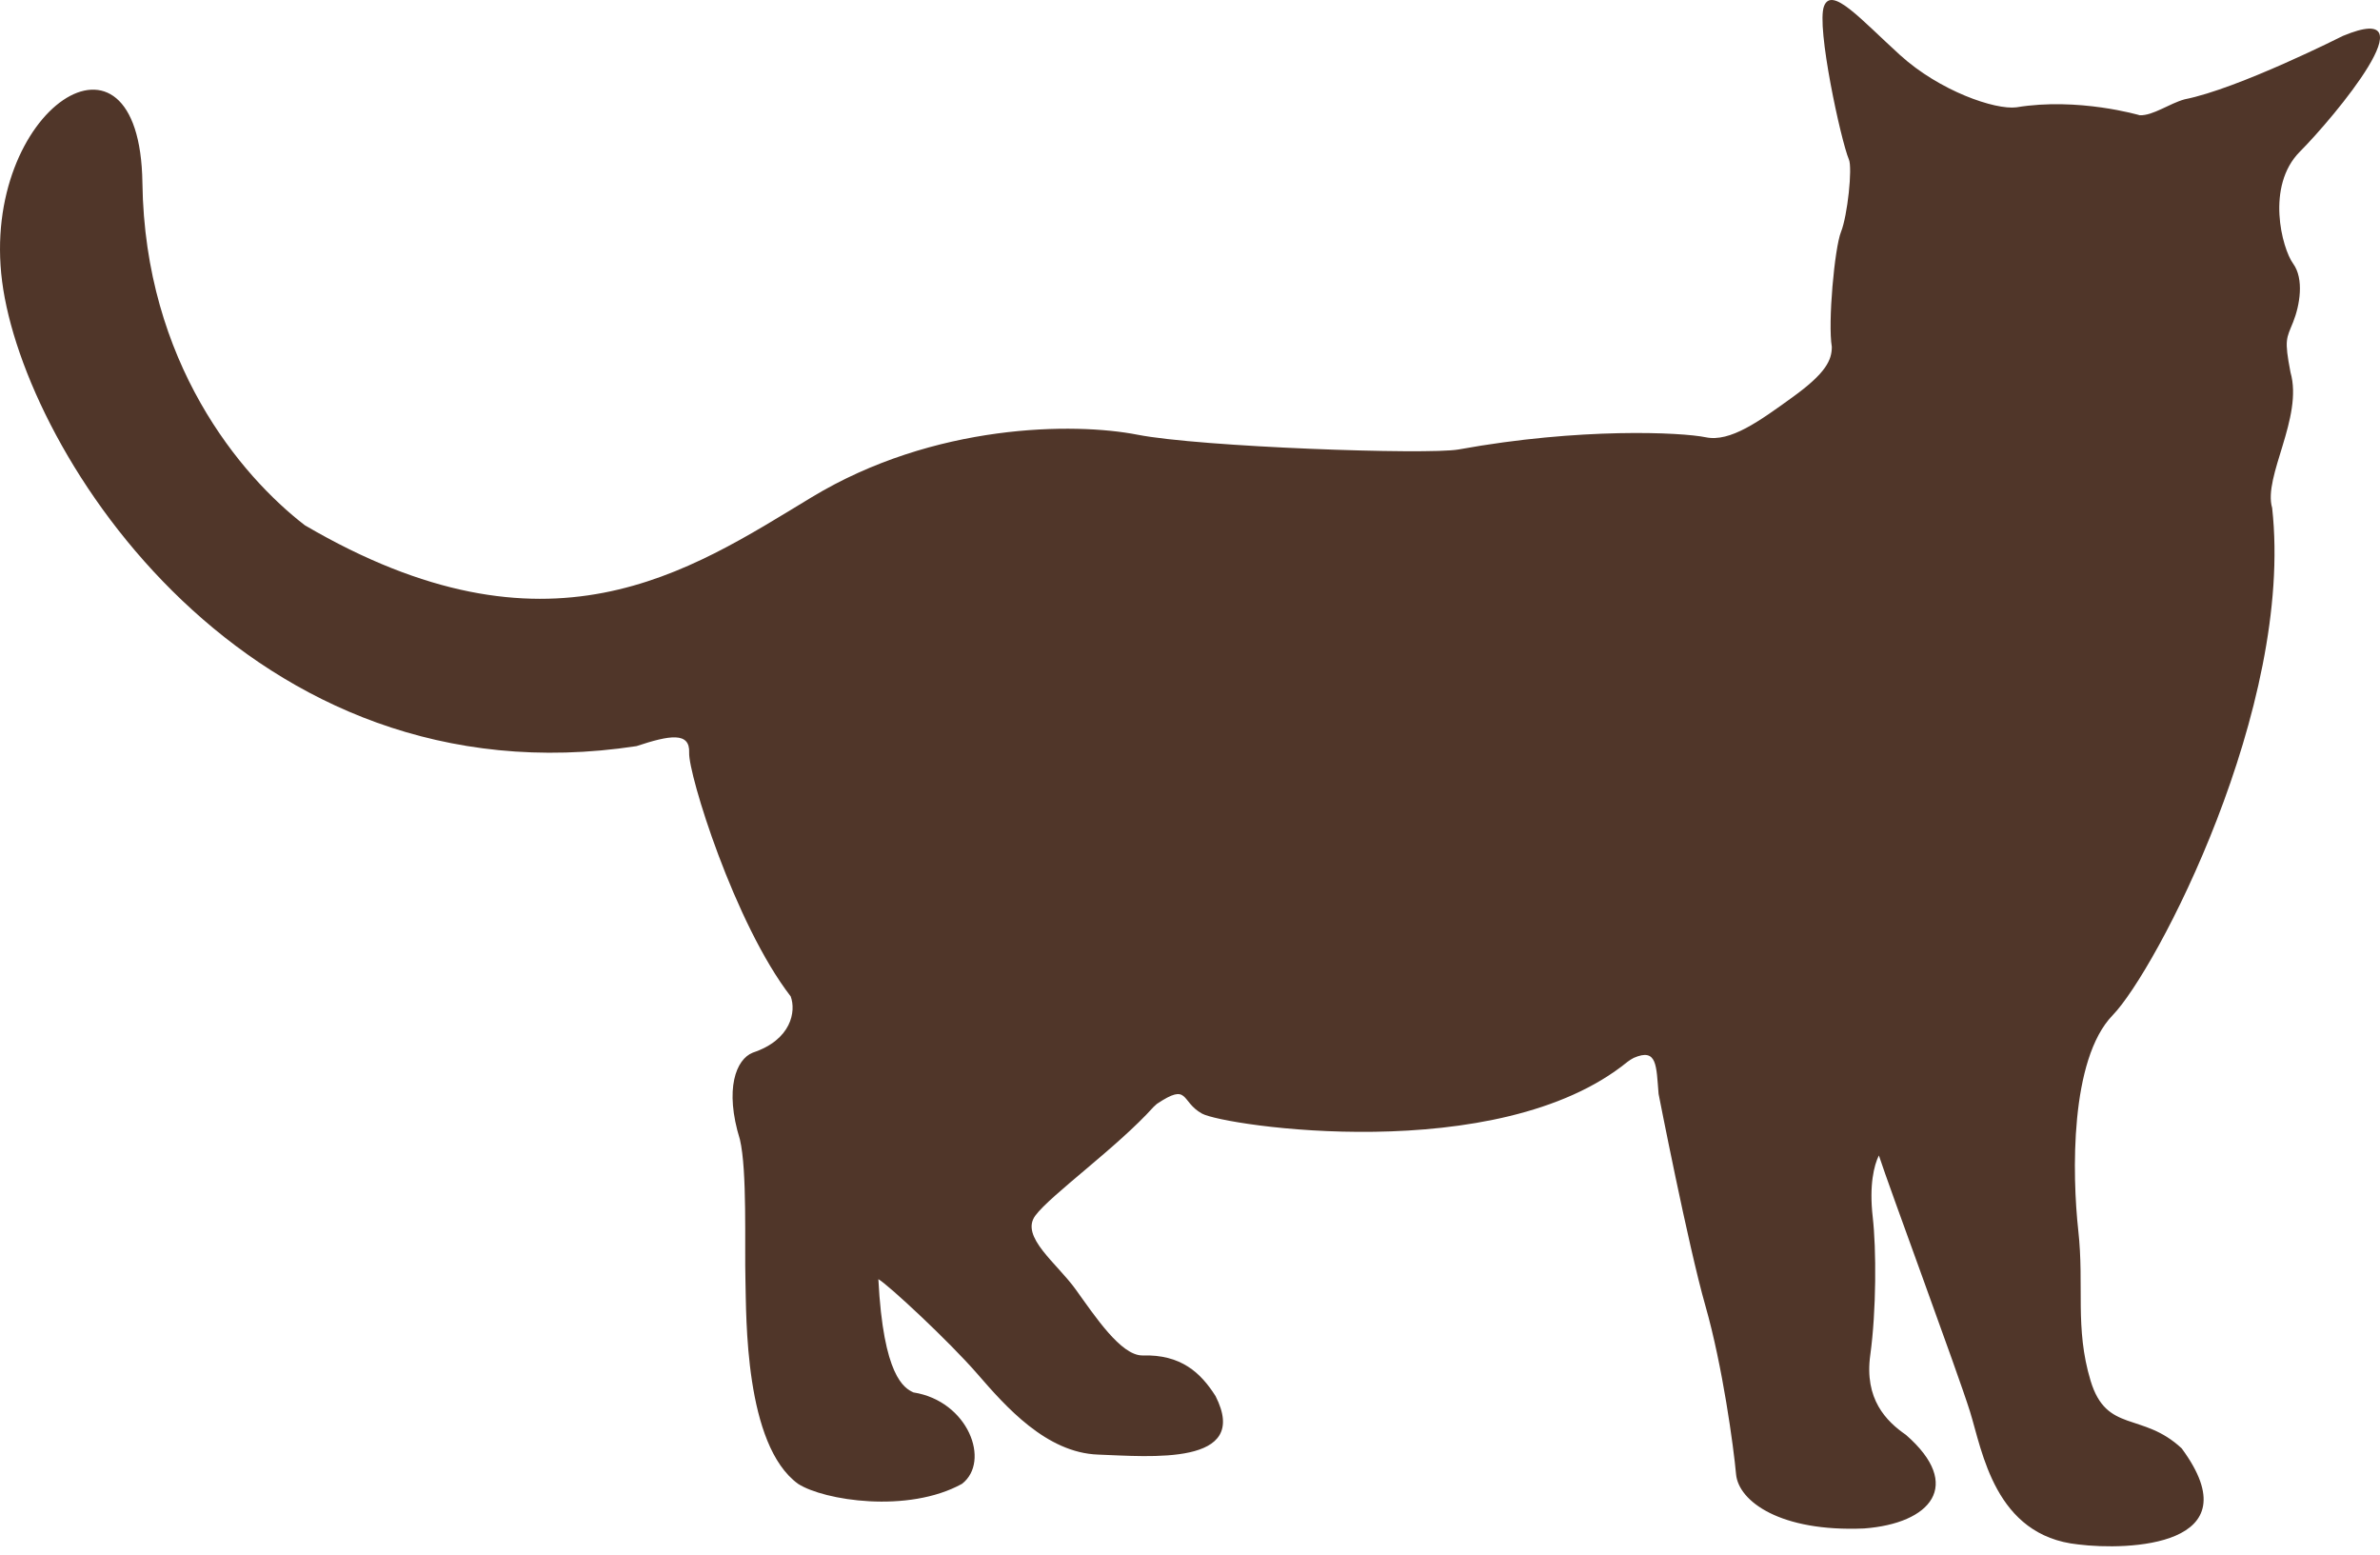 <?xml version="1.0" encoding="UTF-8" standalone="no"?>
<svg width="98px" height="64px" viewBox="0 0 98 64" version="1.1" xmlns="http://www.w3.org/2000/svg" xmlns:xlink="http://www.w3.org/1999/xlink">
    <!-- Generator: Sketch 50.2 (55047) - http://www.bohemiancoding.com/sketch -->
    <title>Skin_Coat(Cat)</title>
    <desc>Created with Sketch.</desc>
    <defs></defs>
    <g id="Inside-page-mockups" stroke="none" stroke-width="1" fill="none" fill-rule="evenodd">
        <g id="Product---ingredients" transform="translate(-441, -940)" fill="#503629">
            <path d="M529.109,944.745 C529.109,944.745 526.576,943.996 524.028,944.418 C523.155,944.53 520.875,943.752 519.239,942.268 C517.608,940.785 516.428,939.419 516.107,940.254 C515.78,941.089 516.806,945.804 517.13,946.562 C517.284,946.904 517.074,948.88 516.806,949.546 C516.54,950.213 516.26,953.289 516.428,954.277 C516.428,954.828 516.181,955.362 514.812,956.35 C513.444,957.338 512.247,958.211 511.238,958.001 C510.235,957.795 506.077,957.591 501.058,958.503 C499.769,958.73 490.418,958.402 487.835,957.895 C485.251,957.388 479.471,957.411 474.408,960.478 C469.338,963.545 463.585,967.497 453.552,961.623 C450.919,959.594 446.964,954.928 446.864,947.529 C446.76,940.136 440.175,944.492 441.087,951.584 C441.998,958.682 451.249,973.147 467.209,970.715 C468.577,970.26 469.415,970.122 469.377,970.986 C469.338,971.856 471.237,978.013 473.558,981.018 C473.785,981.626 473.594,982.803 471.998,983.333 C471.314,983.602 470.819,984.817 471.467,986.908 C471.771,988.199 471.656,991.243 471.695,992.723 C471.733,994.204 471.656,999.485 473.862,1001.084 C474.924,1001.768 478.383,1002.313 480.612,1001.084 C481.804,1000.161 480.869,997.675 478.613,997.321 C478.232,997.147 477.371,996.66 477.168,992.658 C477.572,992.885 480.082,995.218 481.246,996.56 C482.411,997.905 484.086,999.804 486.213,999.88 C488.342,999.957 492.521,1000.361 491.052,997.471 C490.444,996.513 489.633,995.749 488.038,995.799 C487.15,995.799 486.086,994.18 485.301,993.092 C484.517,991.998 482.995,990.909 483.629,990.045 C484.251,989.199 487.009,987.226 488.498,985.569 C488.522,985.542 488.616,985.457 488.637,985.442 C489.976,984.551 489.598,985.348 490.495,985.843 C491.4,986.344 502.692,988.049 508.015,983.711 C508.05,983.678 508.227,983.566 508.271,983.549 C509.242,983.124 509.197,983.87 509.295,985.032 C509.295,985.032 510.51,991.26 511.22,993.746 C511.931,996.232 512.385,999.577 512.485,1000.691 C512.589,1001.806 514.311,1003.071 517.758,1002.921 C520.495,1002.717 521.863,1001.146 519.481,999.069 C518.67,998.509 517.758,997.598 518.012,995.775 C518.263,993.95 518.263,991.417 518.112,990.099 C517.962,988.783 518.165,987.969 518.366,987.565 C518.773,988.83 521.61,996.483 522.117,998.108 C522.624,999.727 523.131,1003.225 526.576,1003.579 C528.602,1003.832 533.825,1003.679 530.834,999.624 C529.209,998.108 527.741,999.016 527.083,996.84 C526.426,994.661 526.83,992.938 526.576,990.656 C526.325,988.376 526.222,983.614 527.994,981.791 C529.77,979.963 535.467,969.119 534.559,960.909 C534.179,959.617 535.848,957.187 535.314,955.324 C535.051,953.958 535.149,953.943 535.423,953.259 C535.697,952.575 535.883,951.484 535.423,950.853 C534.963,950.219 534.288,947.659 535.703,946.241 C537.116,944.822 541.197,939.93 537.473,941.478 C537.473,941.478 533.164,943.654 530.958,944.088 C530.324,944.262 529.658,944.763 529.109,944.745" id="Skin_Coat(Cat)"></path>
        </g>
    </g>
</svg>